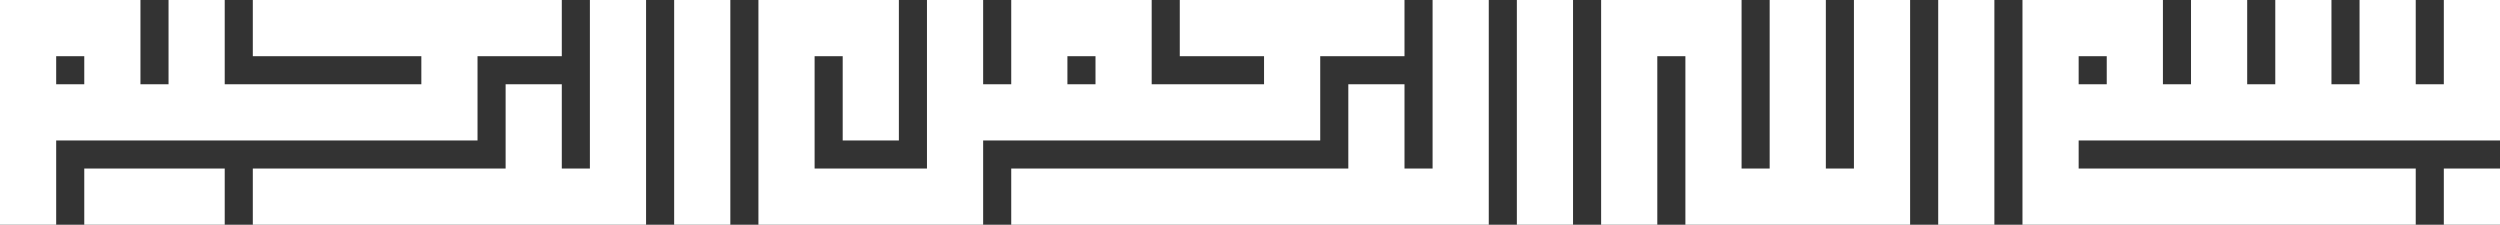 <?xml version="1.0" encoding="UTF-8"?>
<svg id="Layer_2" data-name="Layer 2" xmlns="http://www.w3.org/2000/svg" viewBox="0 0 890 80">
  <rect x="0" y="0" width="890" height="80" fill="#333333" stroke="none"/>
  <defs>
    <style>
      .cls-1 {
        fill: #fff;
        stroke-width: 0px;
      }
    </style>
  </defs>
  <g id="Layer_1-2" data-name="Layer 1">
    <g>
      <path class="cls-1" d="m420,0v20h30v10h-40V0h-50v30h-10V0h-20v60h-40V20h10v30h20V0h-50v80h80v-30h120v-30h30V0h-80Zm-40,30v-10h10v10h-10Z"/>
      <polygon class="cls-1" points="530 0 530 80 360 80 360 60 480 60 480 30 500 30 500 60 510 60 510 0 530 0"/>
      <rect class="cls-1" x="540" width="20" height="80"/>
      <polygon class="cls-1" points="680 0 680 80 600 80 600 20 590 20 590 80 570 80 570 0 620 0 620 60 630 60 630 0 650 0 650 60 660 60 660 0 680 0"/>
      <rect class="cls-1" x="690" width="20" height="80"/>
      <path class="cls-1" d="m870,0v30h-10V0h-20v30h-10V0h-20v30h-10V0h-20v30h-10V0h-50v80h140v-20h-120v-10h150V0h-20Zm-130,30v-10h10v10h-10Z"/>
      <rect class="cls-1" x="870" y="60" width="20" height="20"/>
      <rect class="cls-1" x="240" width="20" height="80"/>
      <polygon class="cls-1" points="230 0 230 80 90 80 90 60 180 60 180 30 200 30 200 60 210 60 210 0 230 0"/>
      <rect class="cls-1" x="30" y="60" width="50" height="20"/>
      <path class="cls-1" d="m90,0v20h60v10h-70V0h-20v30h-10V0H0v80h20v-30h150v-30h30V0h-110ZM20,30v-10h10v10h-10Z"/>
    </g>
  </g>
</svg>